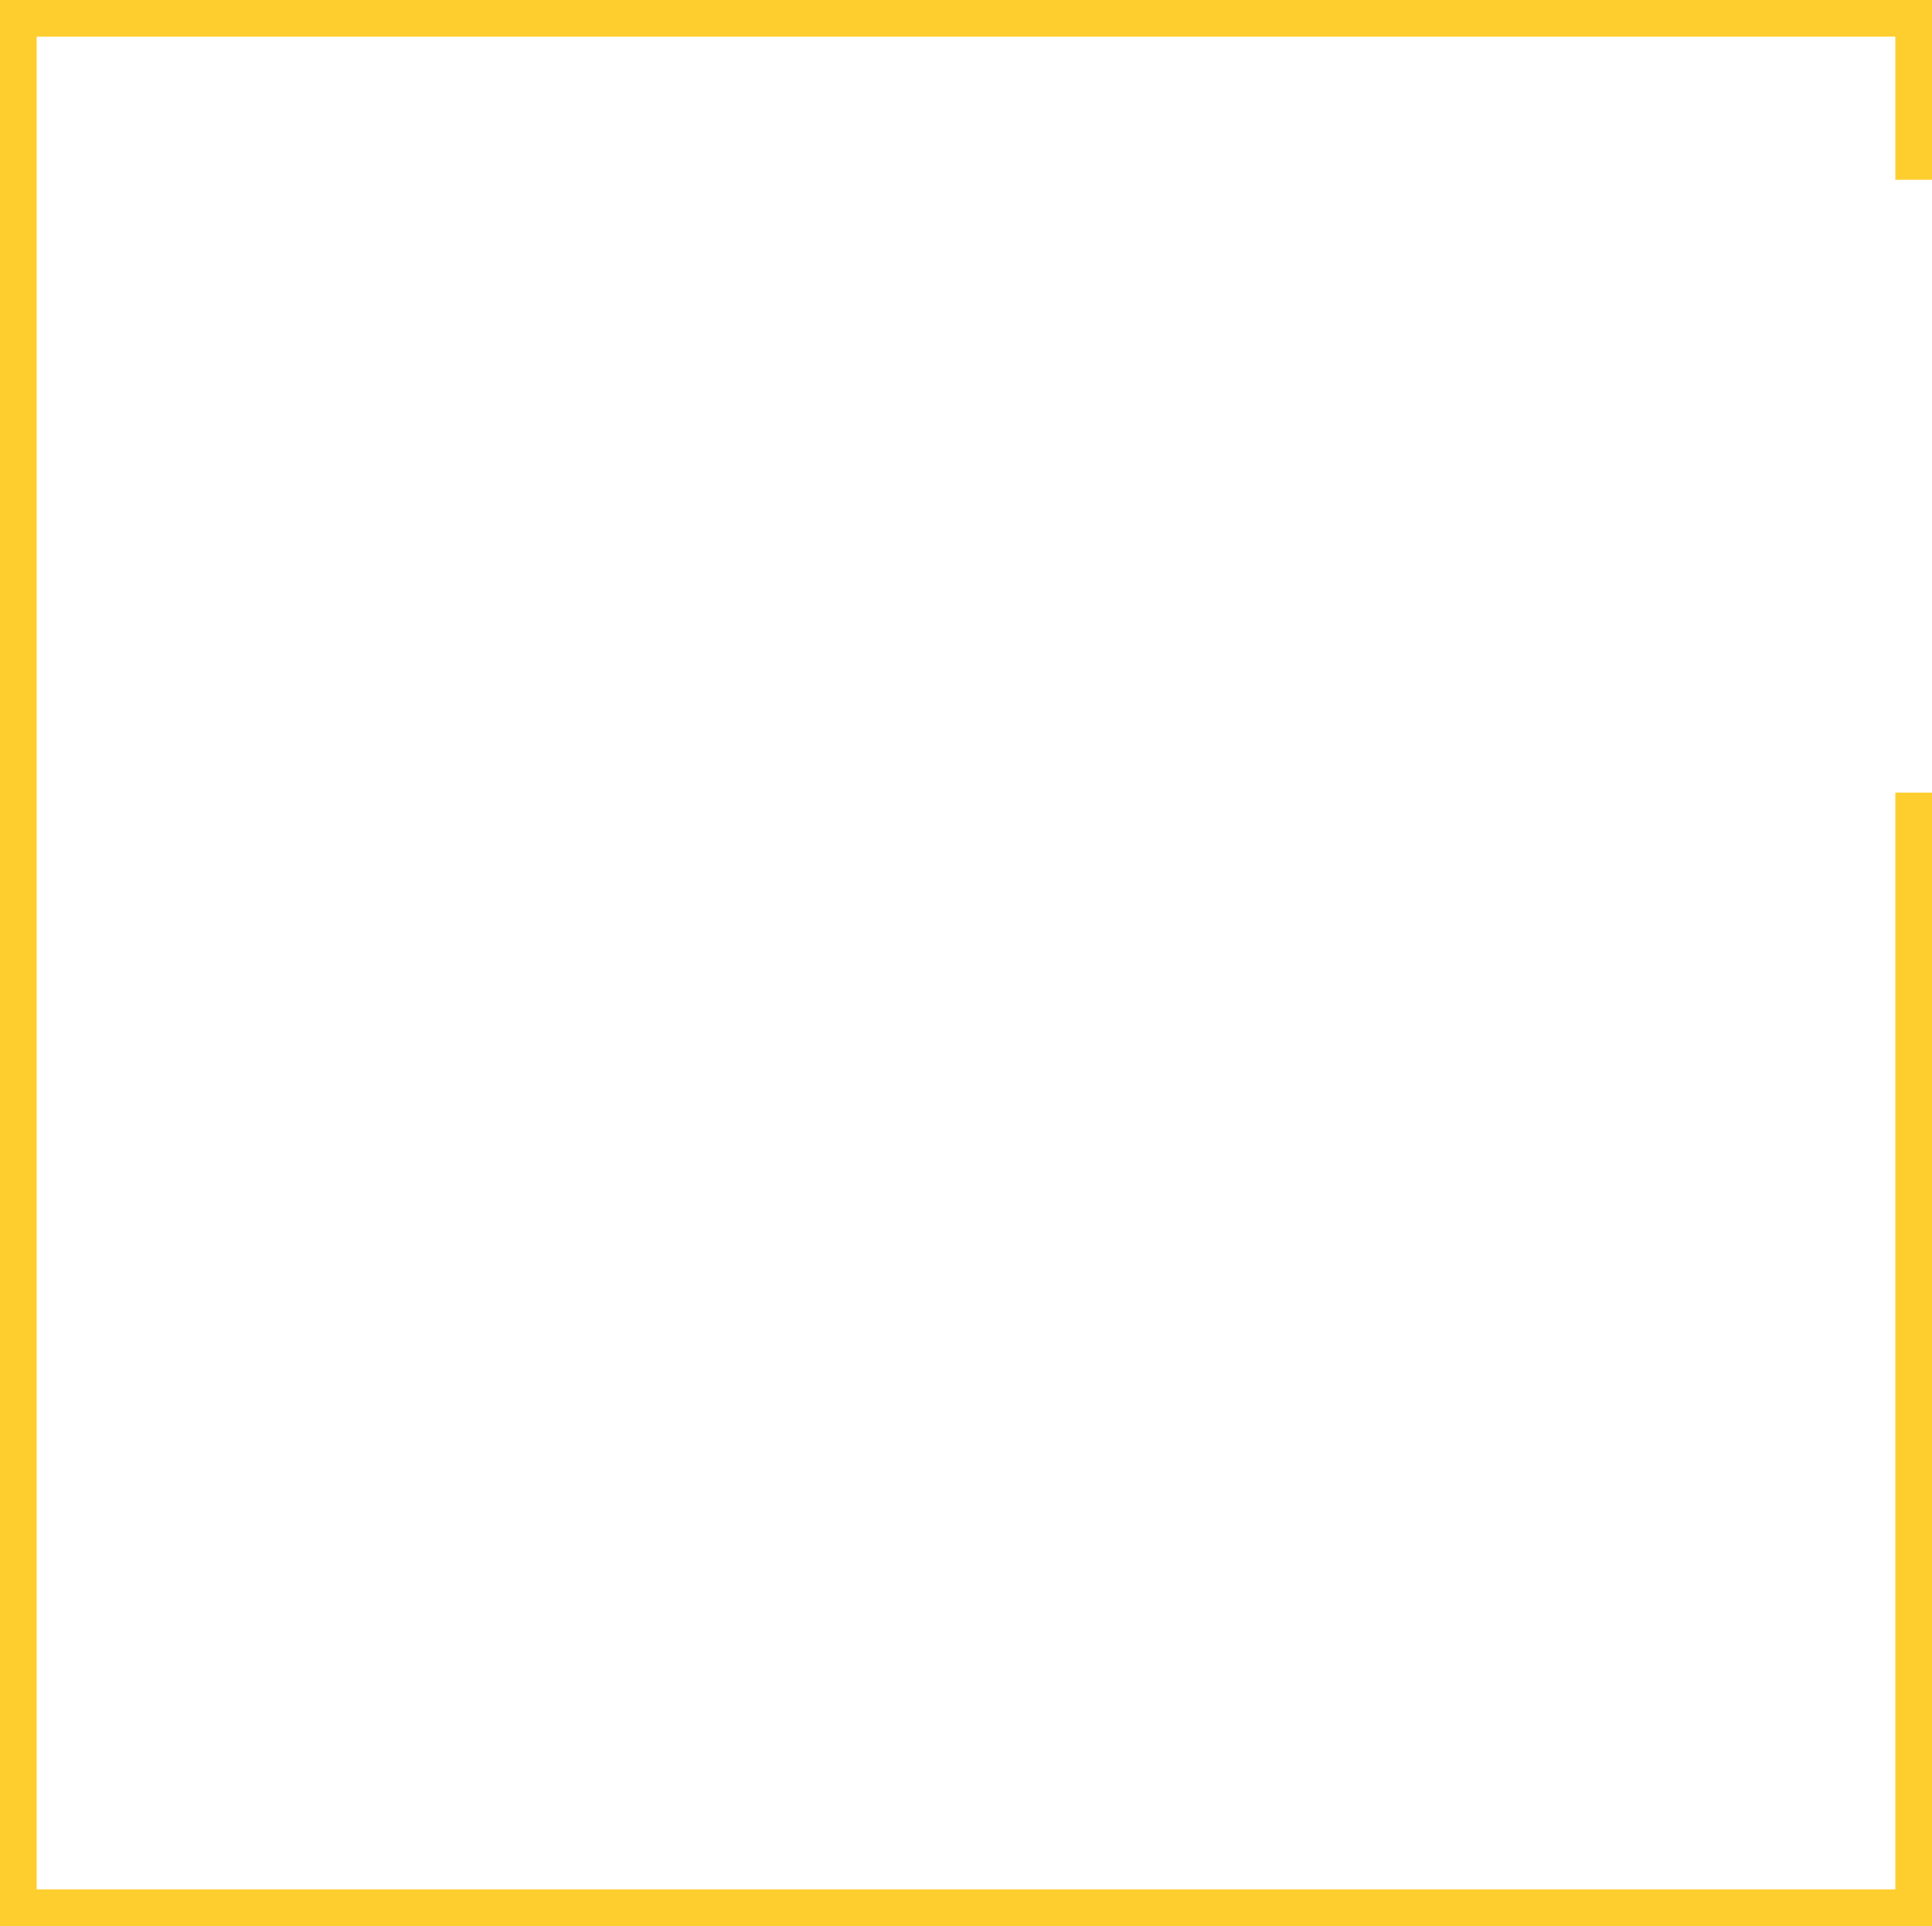 <?xml version="1.0" encoding="UTF-8"?> <svg xmlns="http://www.w3.org/2000/svg" width="316" height="315" viewBox="0 0 316 315" fill="none"> <path d="M313 29.402V3H3V312H313V129.631" stroke="#FECE2F" stroke-width="6"></path> </svg> 